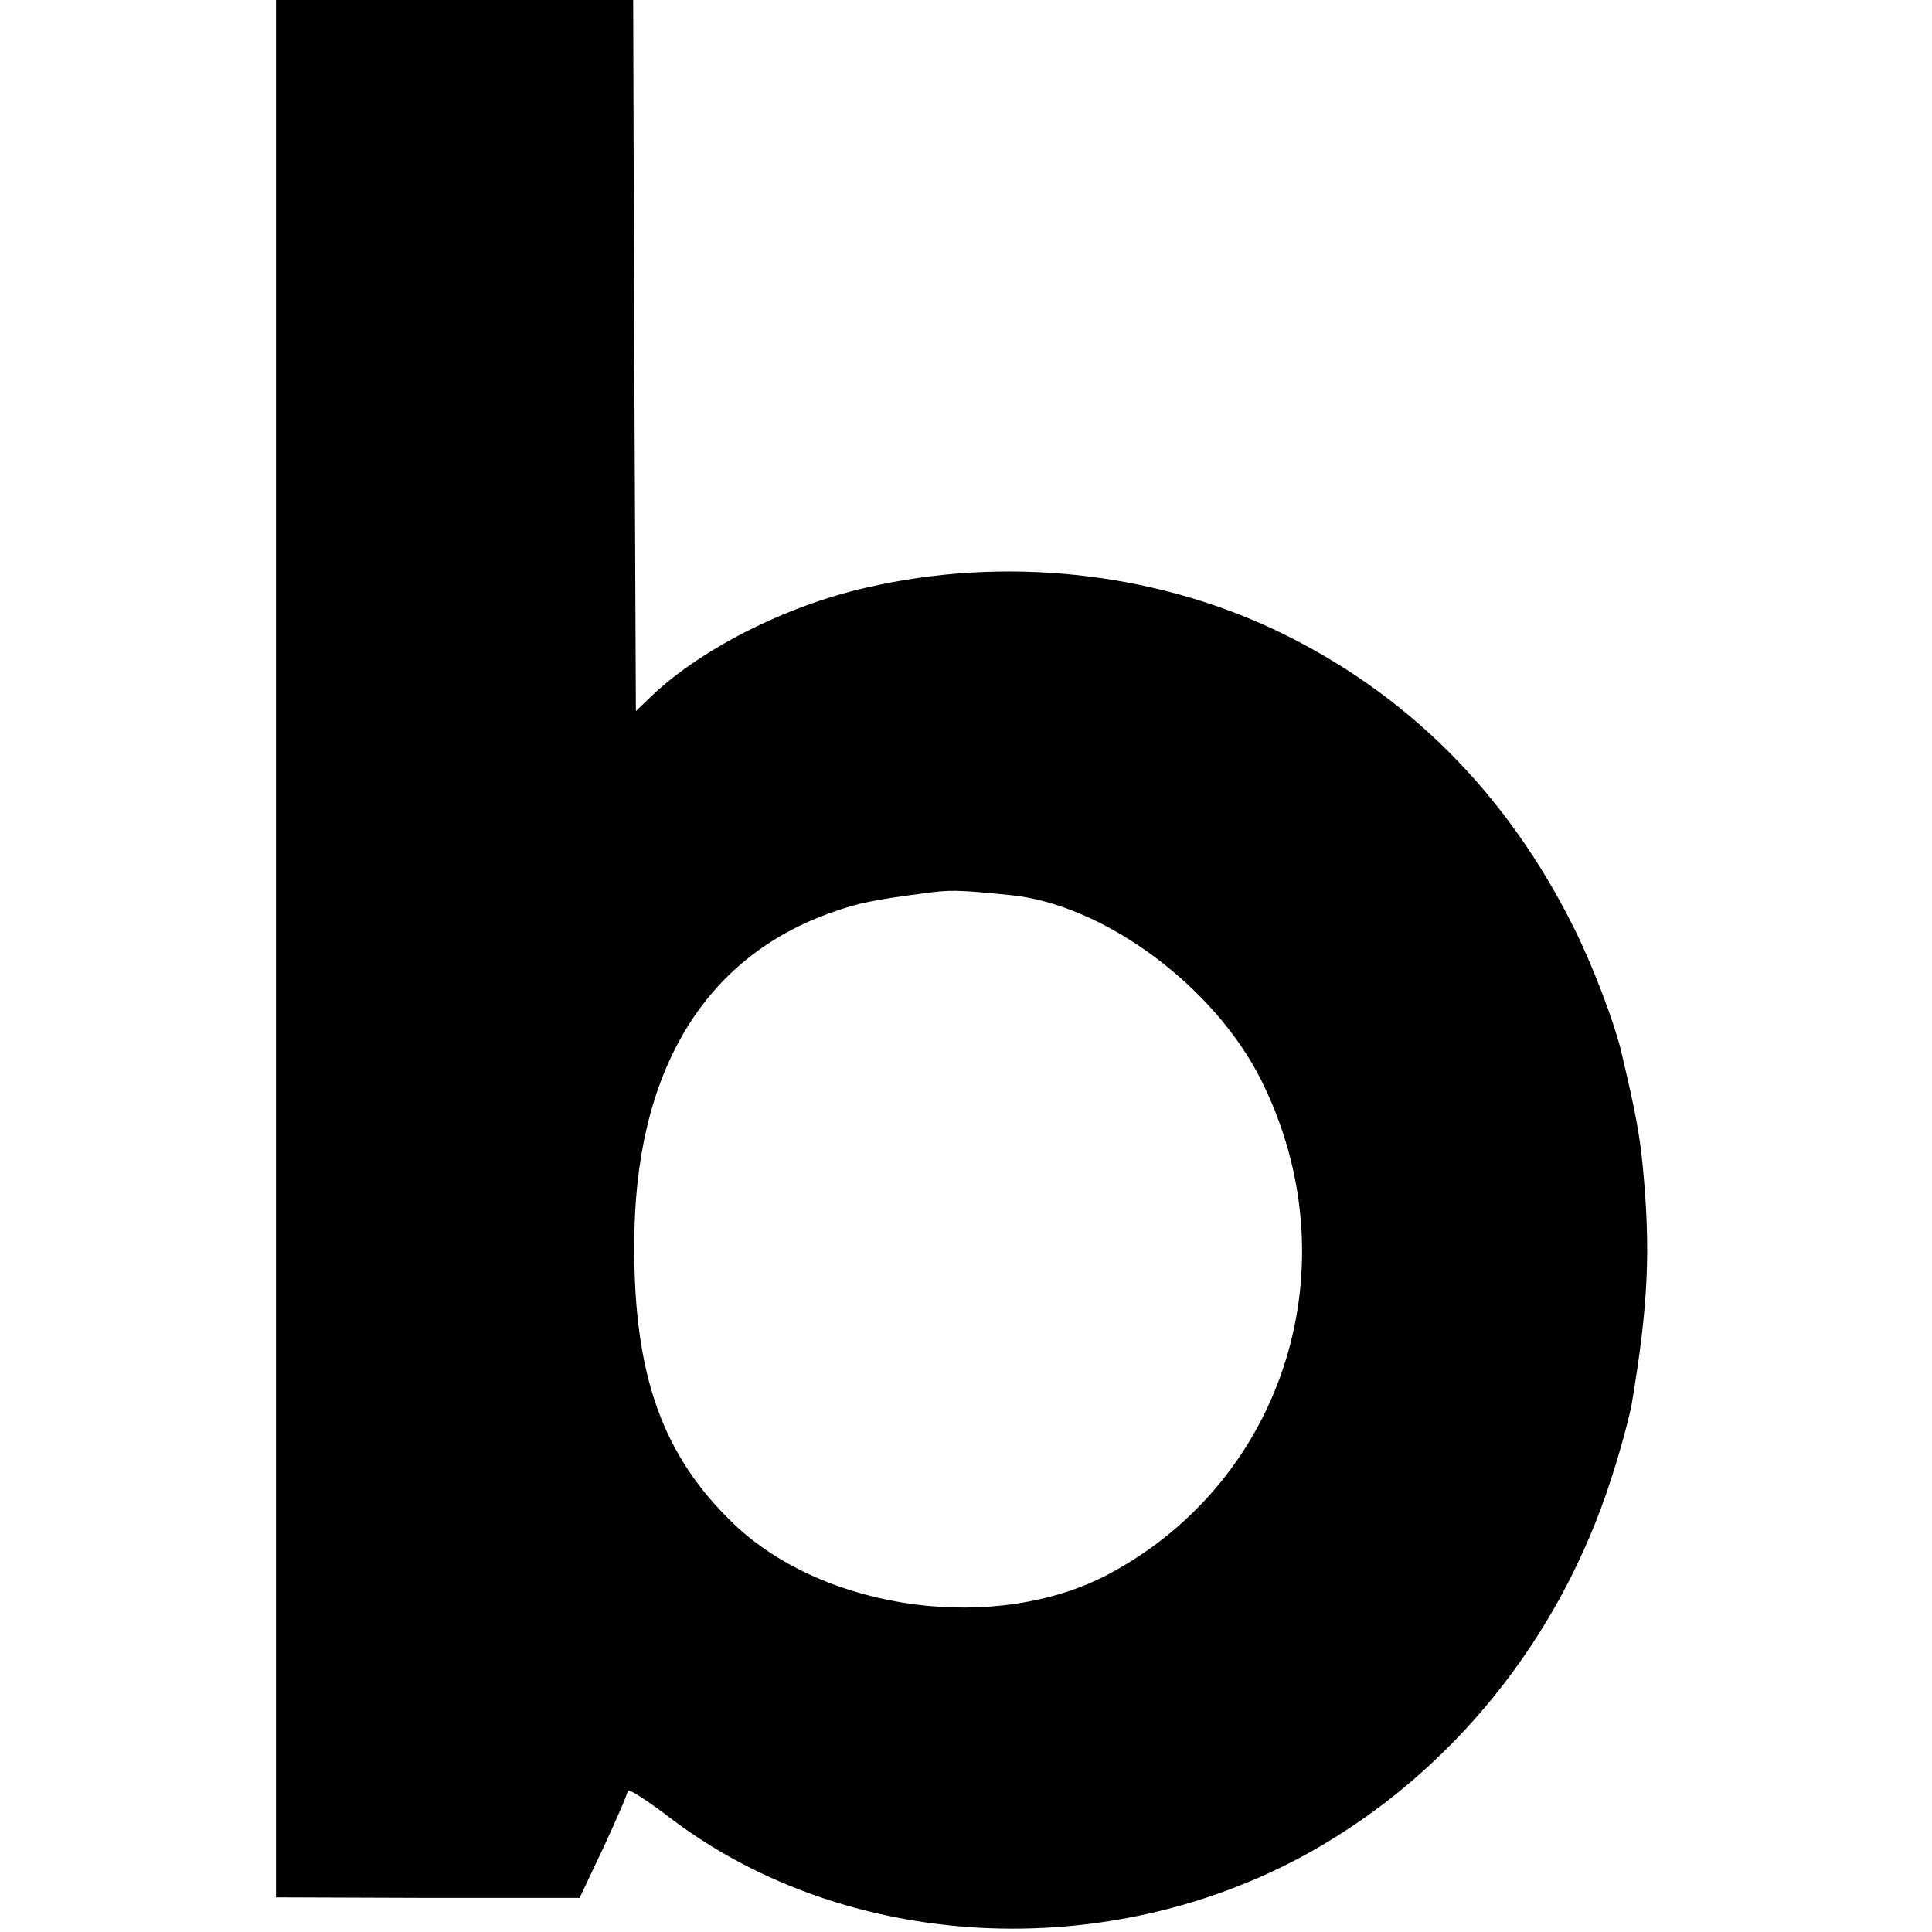 <?xml version="1.0" standalone="no"?>
<!DOCTYPE svg PUBLIC "-//W3C//DTD SVG 20010904//EN"
 "http://www.w3.org/TR/2001/REC-SVG-20010904/DTD/svg10.dtd">
<svg version="1.0" xmlns="http://www.w3.org/2000/svg"
 width="357pt" height="357pt" viewBox="0 0 357 357"
 preserveAspectRatio="xMidYMid meet">
<g transform="translate(0,357) scale(0.1,-0.1)"
fill="#000000" stroke="none">
<path d="M510 1817 l0 -1753 281 -1 280 0 45 95 c24 52 44 98 44 103 0 5 35
-17 78 -50 325 -247 805 -273 1180 -65 264 147 465 396 560 694 17 52 33 113
37 135 31 184 35 284 21 435 -6 64 -14 106 -41 220 -13 53 -52 156 -86 224
-125 252 -311 437 -553 552 -229 108 -502 137 -756 78 -150 -34 -310 -116
-400 -204 l-25 -24 -3 657 -2 657 -330 0 -330 0 0 -1753z m1357 99 c172 -17
377 -168 464 -343 168 -338 45 -736 -281 -911 -208 -111 -523 -70 -693 91
-132 126 -186 274 -185 517 0 318 128 532 368 615 45 16 73 22 165 34 50 7 63
7 162 -3z"/>
</g>
</svg>
